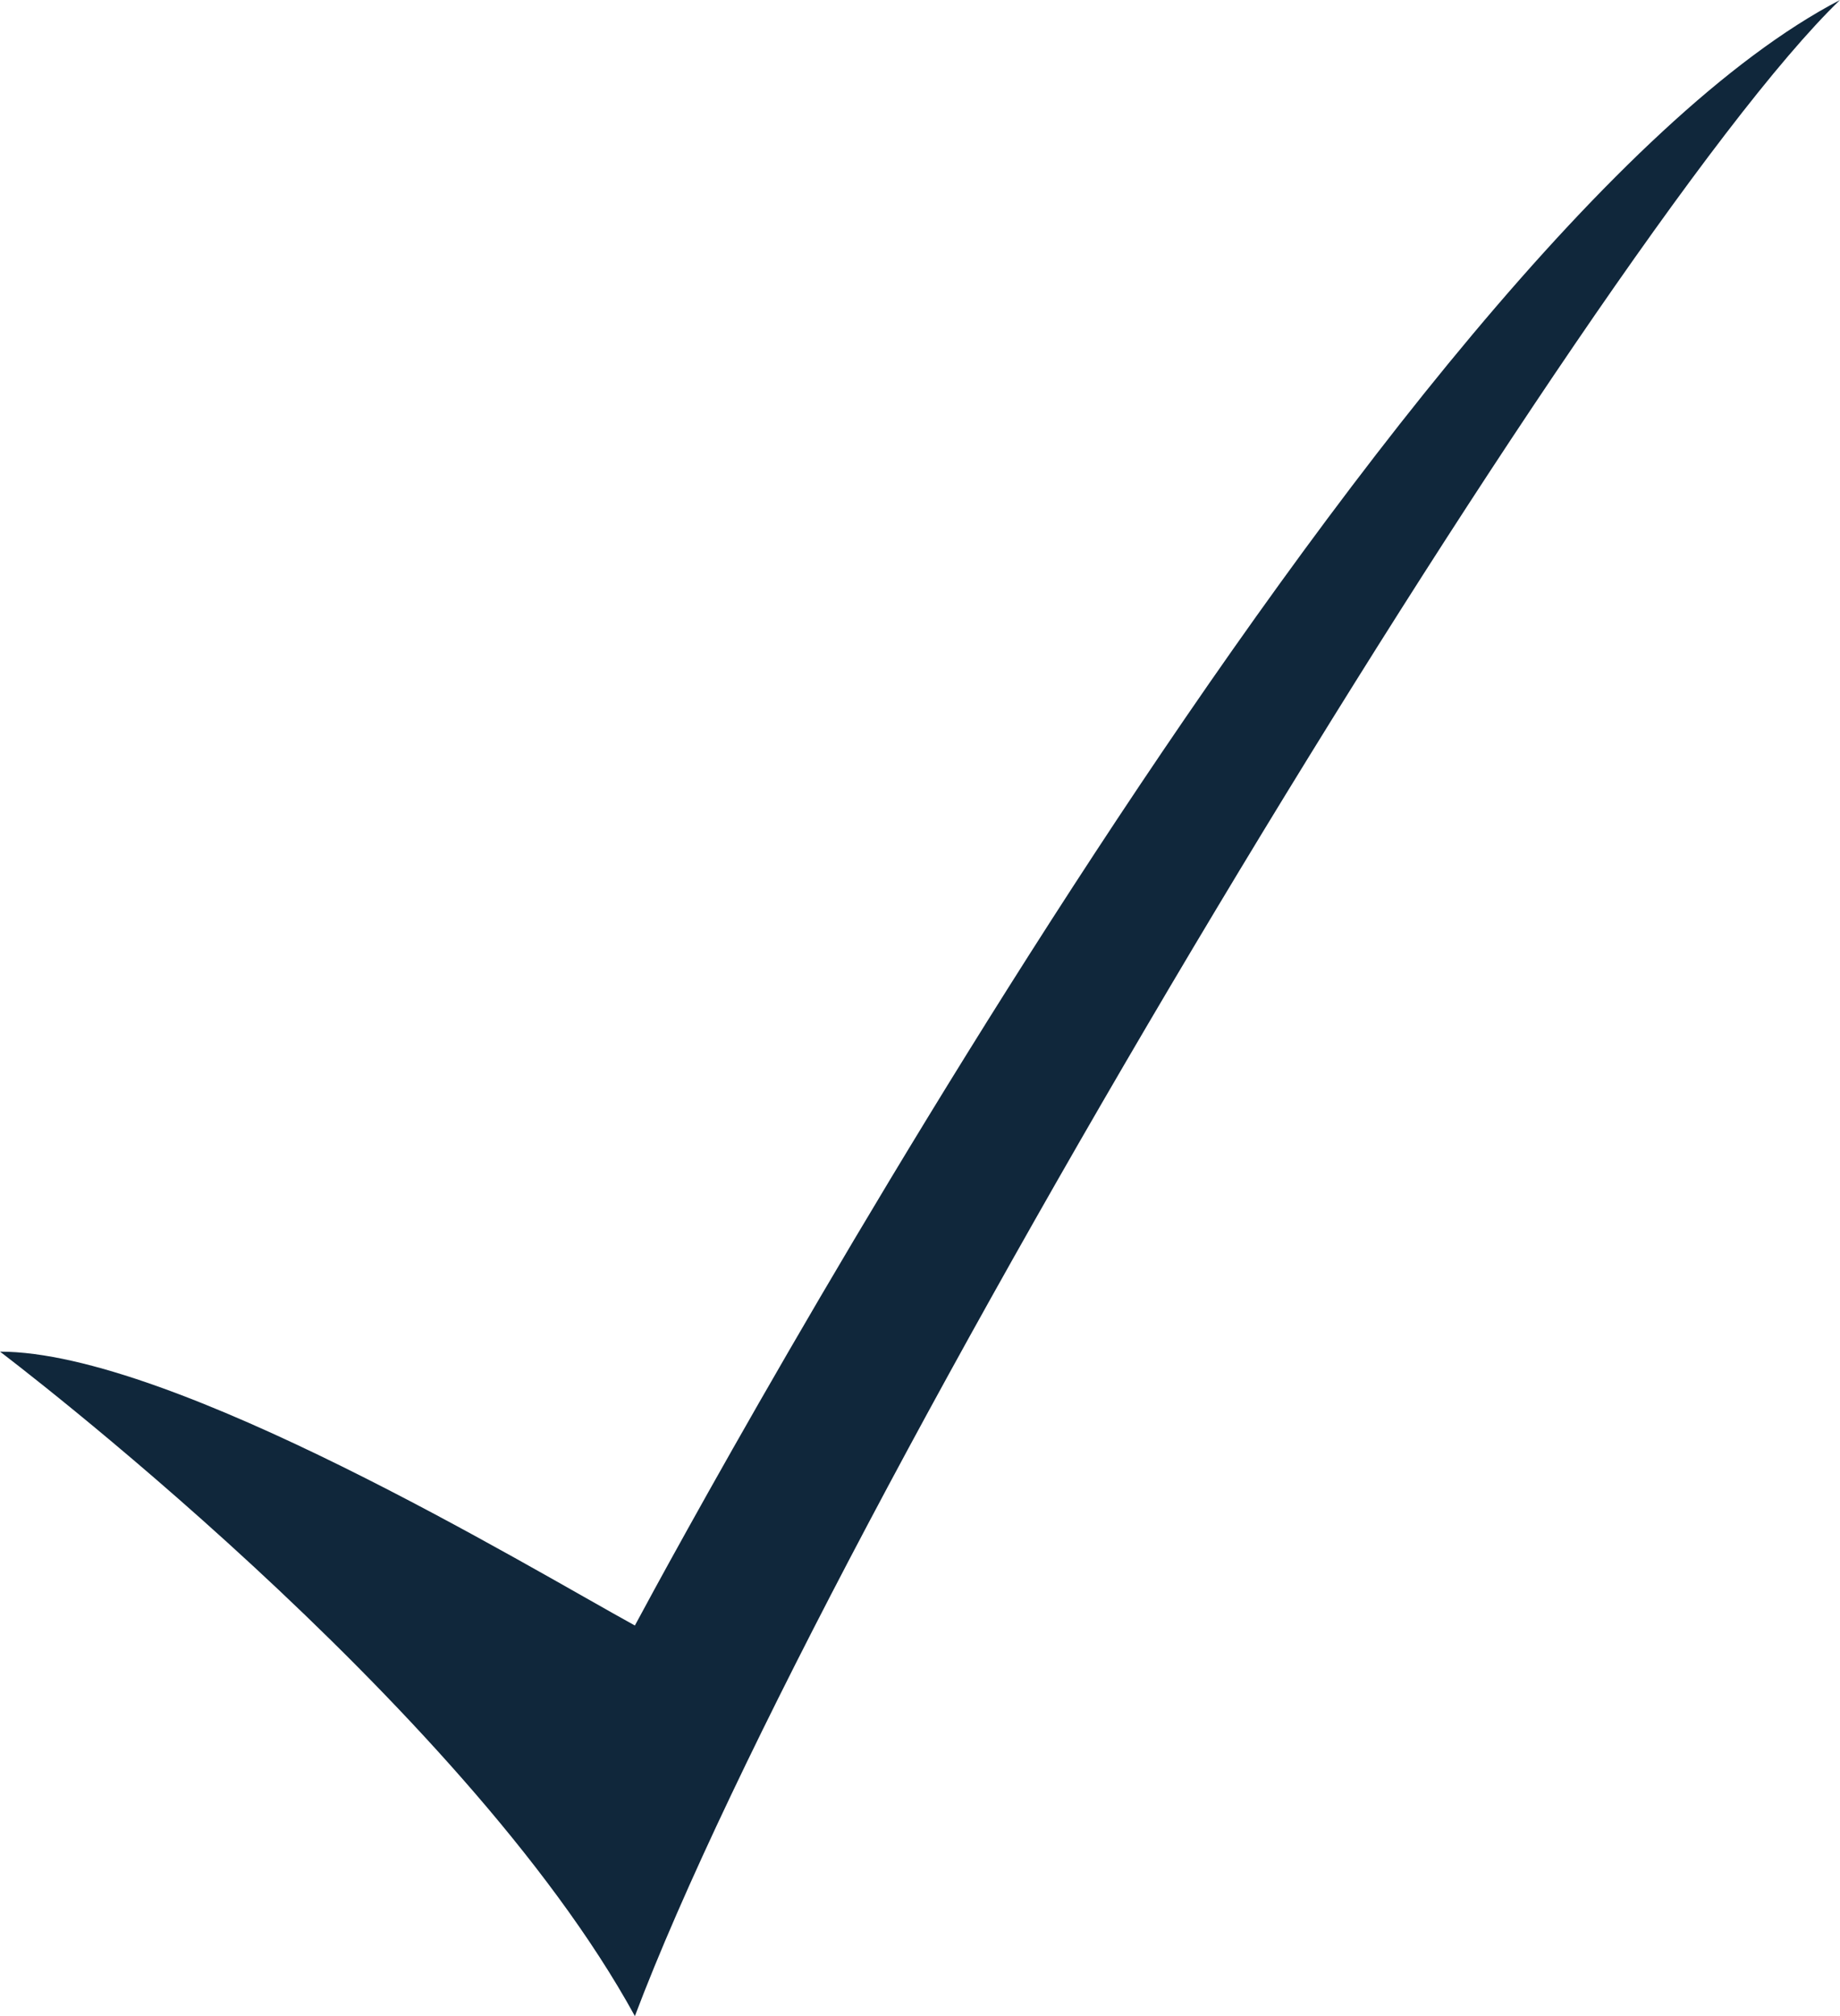 <svg xmlns="http://www.w3.org/2000/svg" viewBox="0 0 36.43 39.9"><g id="Layer_2" data-name="Layer 2"><g id="Layer_1-2" data-name="Layer 1"><path d="M0,26.75S9.15,33.66,12.57,39.9C16.31,30,31.57,4.68,36.43,0,27.57,4.61,13.9,29.69,12.57,32.17,10.44,31,3.42,26.75,0,26.75Z" style="fill:#10273b"/></g></g></svg>